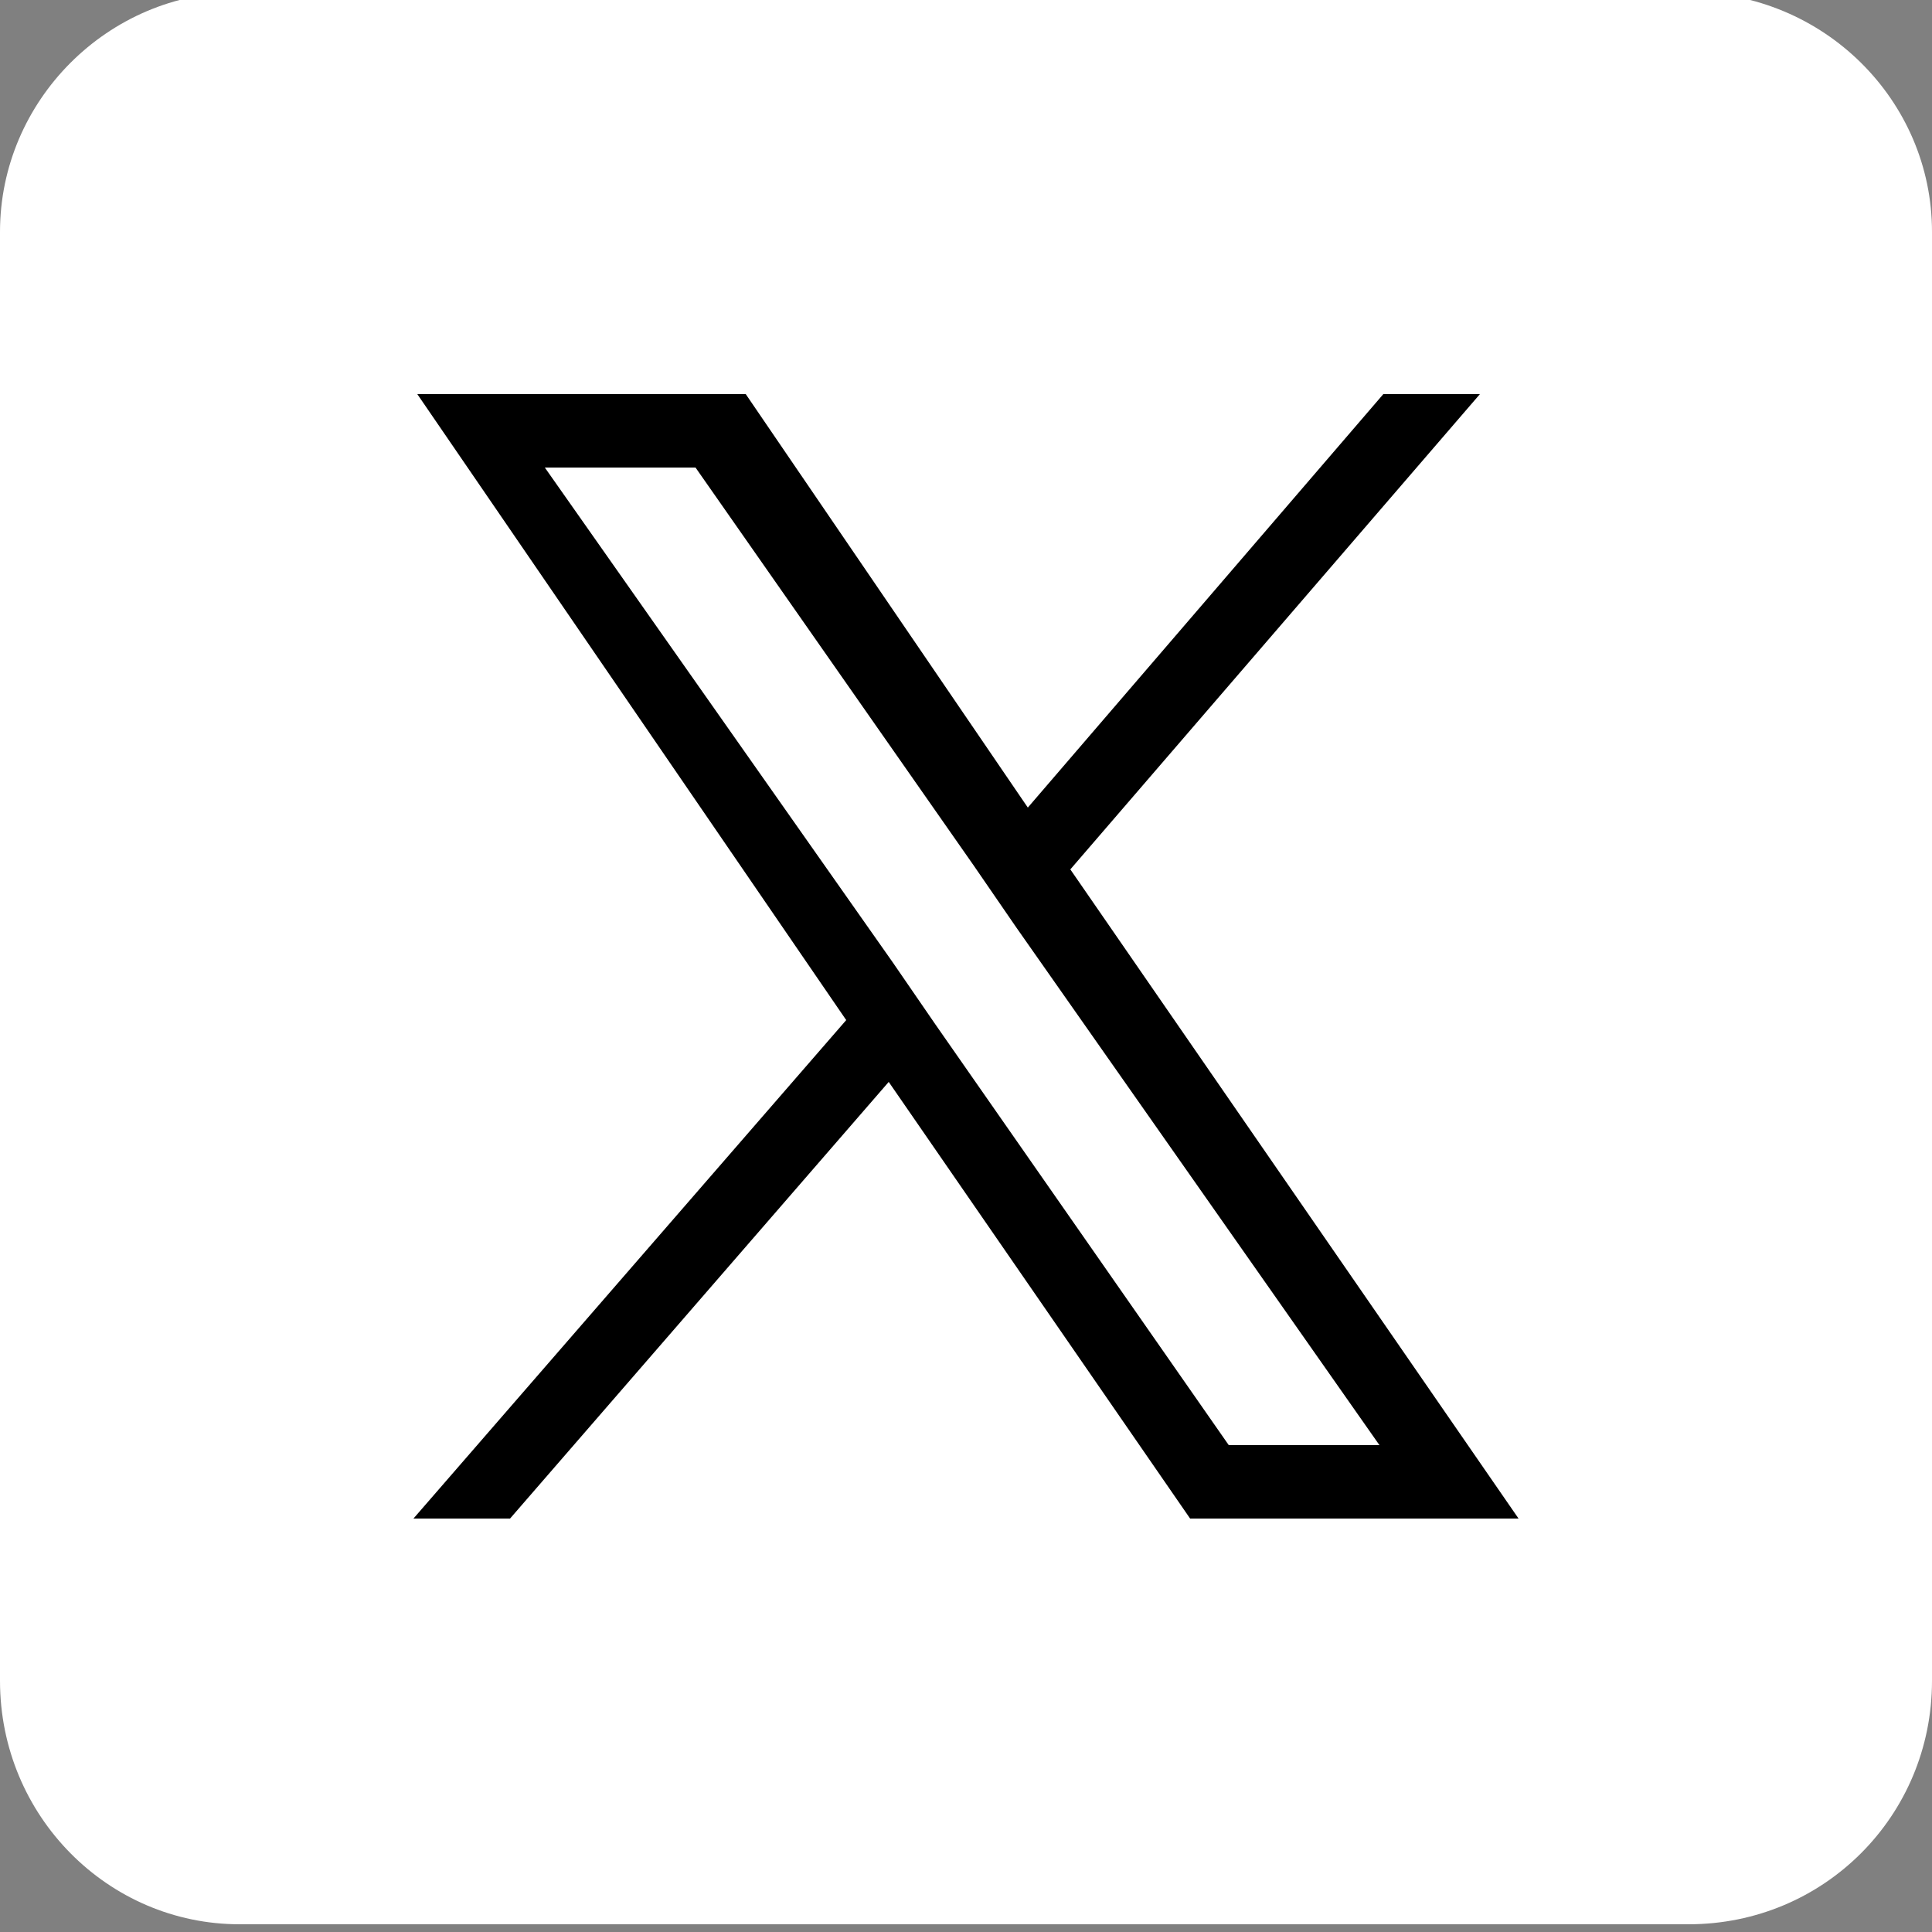 <?xml version="1.0" encoding="utf-8"?>
<!-- Generator: Adobe Illustrator 27.9.0, SVG Export Plug-In . SVG Version: 6.00 Build 0)  -->
<svg version="1.1" id="_レイヤー_2" xmlns="http://www.w3.org/2000/svg" xmlns:xlink="http://www.w3.org/1999/xlink" x="0px"
	 y="0px" viewBox="0 0 50 50" style="enable-background:new 0 0 50 50;" xml:space="preserve">
<rect x="0" y="0" width="50" height="50" fill="#808080" stroke="none"/>
<style type="text/css">
	.st0{fill:none;}
	.st1{fill:#FFFFFF;}
	.st2{display:none;fill:#FFFFFF;}
</style>
<rect y="0" class="st0" width="50" height="50"/>
<path id="_パス_7" class="st1" d="M43.7,49.8H6.2C2.8,49.8,0,47,0,43.5V6c0-3.4,2.8-6.2,6.2-6.2h37.5C47.2-0.2,50,2.6,50,6v37.5
	C50,47,47.2,49.8,43.7,49.8z"/>
<path id="_パス_8" class="st2" d="M19.2,37.7c11.8,0,18.2-9.8,18.2-18.2c0-0.3,0-0.5,0-0.8c1.3-0.9,2.3-2,3.2-3.3
	c-1.2,0.5-2.4,0.9-3.7,1c1.3-0.8,2.3-2.1,2.8-3.6c-1.3,0.8-2.6,1.3-4.1,1.6c-2.4-2.6-6.5-2.7-9.1-0.3c-1.3,1.2-2,2.9-2,4.7
	c0,0.5,0.1,1,0.2,1.5c-5.2-0.3-10-2.7-13.2-6.7c-1.7,2.9-0.8,6.7,2,8.6c-1,0-2-0.3-2.9-0.8v0.1c0,3,2.1,5.7,5.1,6.3
	c-0.9,0.3-1.9,0.3-2.9,0.1c0.8,2.6,3.3,4.4,6,4.5c-2.3,1.8-5.1,2.8-8,2.8c-0.5,0-1,0-1.5-0.1C12.3,36.7,15.7,37.7,19.2,37.7"/>
<path d="M27.7,22.5l10.6-12.3h-2.5l-9.2,10.7l-7.3-10.7h-8.5l11.1,16.2L10.7,39.3h2.5L23,28l7.8,11.3h8.5L27.7,22.5L27.7,22.5z
	 M24.2,26.5l-1.1-1.6l-9-12.8H18l7.2,10.3l1.1,1.6l9.4,13.4h-3.9L24.2,26.5L24.2,26.5z"/>
</svg>
